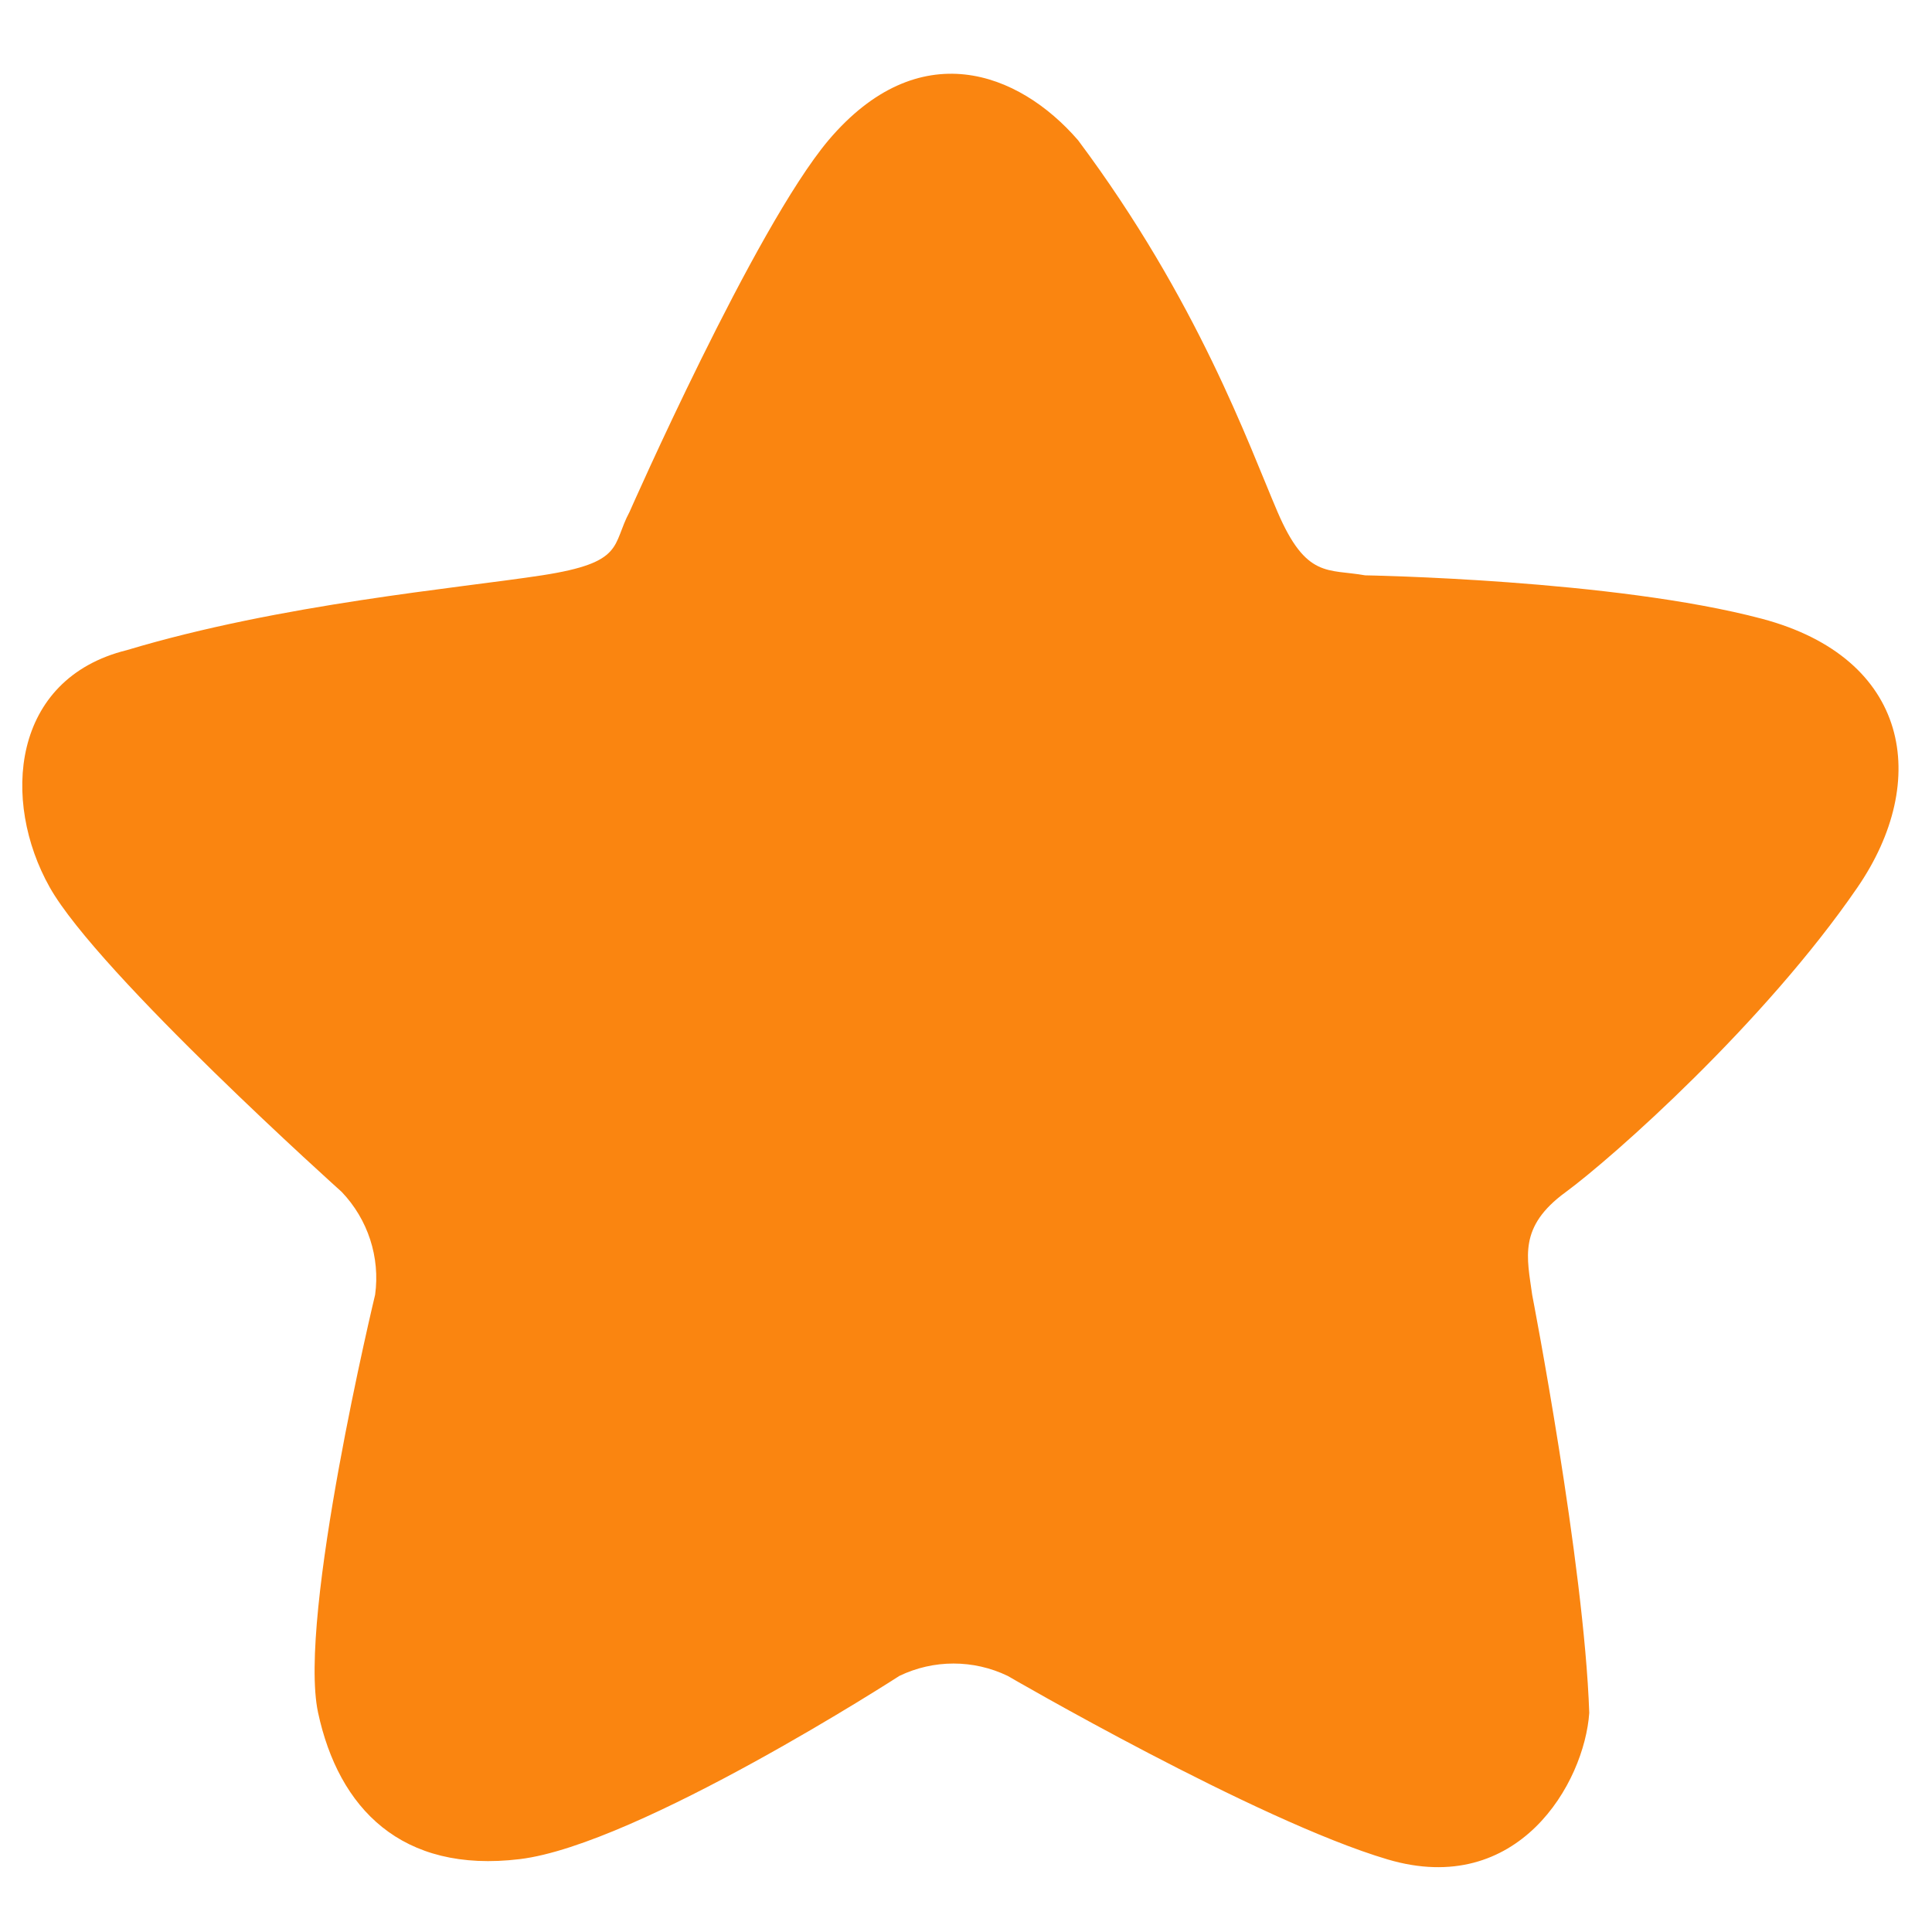 <svg xmlns="http://www.w3.org/2000/svg" xmlns:xlink="http://www.w3.org/1999/xlink" width="1600" zoomAndPan="magnify" viewBox="0 0 1200 1200" height="1600" preserveAspectRatio="xMidYMid meet" version="1.0"><path fill="#fa8510" d="M 1094.395 384.332 C 1002.441 359.906 847.914 357.352 847.914 357.352 C 824.766 353.203 811.359 359.59 793.48 317.922 C 775.598 276.258 744.152 186.863 669.602 87.09 C 632.566 44.309 570.625 21 514.594 87.09 C 468.461 142.004 391.035 317.922 391.035 317.922 C 379.863 338.676 388.48 349.371 336.602 357.352 C 284.719 365.336 174.41 375.074 78.789 403.809 C 6.953 421.527 0.727 497.512 30.898 551.152 C 61.227 604.949 212.242 740.32 212.242 740.32 C 228.527 757.402 236.188 780.867 232.996 804.176 C 232.996 804.176 184.785 1004.359 197.559 1063.742 C 210.328 1123.129 249.281 1163.676 322.871 1154.734 C 396.465 1145.797 558.652 1040.914 558.652 1040.914 C 579.887 1030.699 604.629 1030.699 625.859 1040.914 C 625.859 1040.914 780.387 1130.789 861.805 1154.895 C 943.059 1179 984.086 1107.484 987.117 1063.902 C 983.926 970.676 951.68 804.336 951.68 804.336 C 948.484 781.027 942.898 762.031 972.43 740.48 C 1001.965 718.77 1095.988 635.281 1153.617 551.312 C 1199.273 484.902 1186.344 408.758 1094.395 384.332 Z M 1094.395 384.332 " fill-opacity="1" fill-rule="nonzero"/></svg>